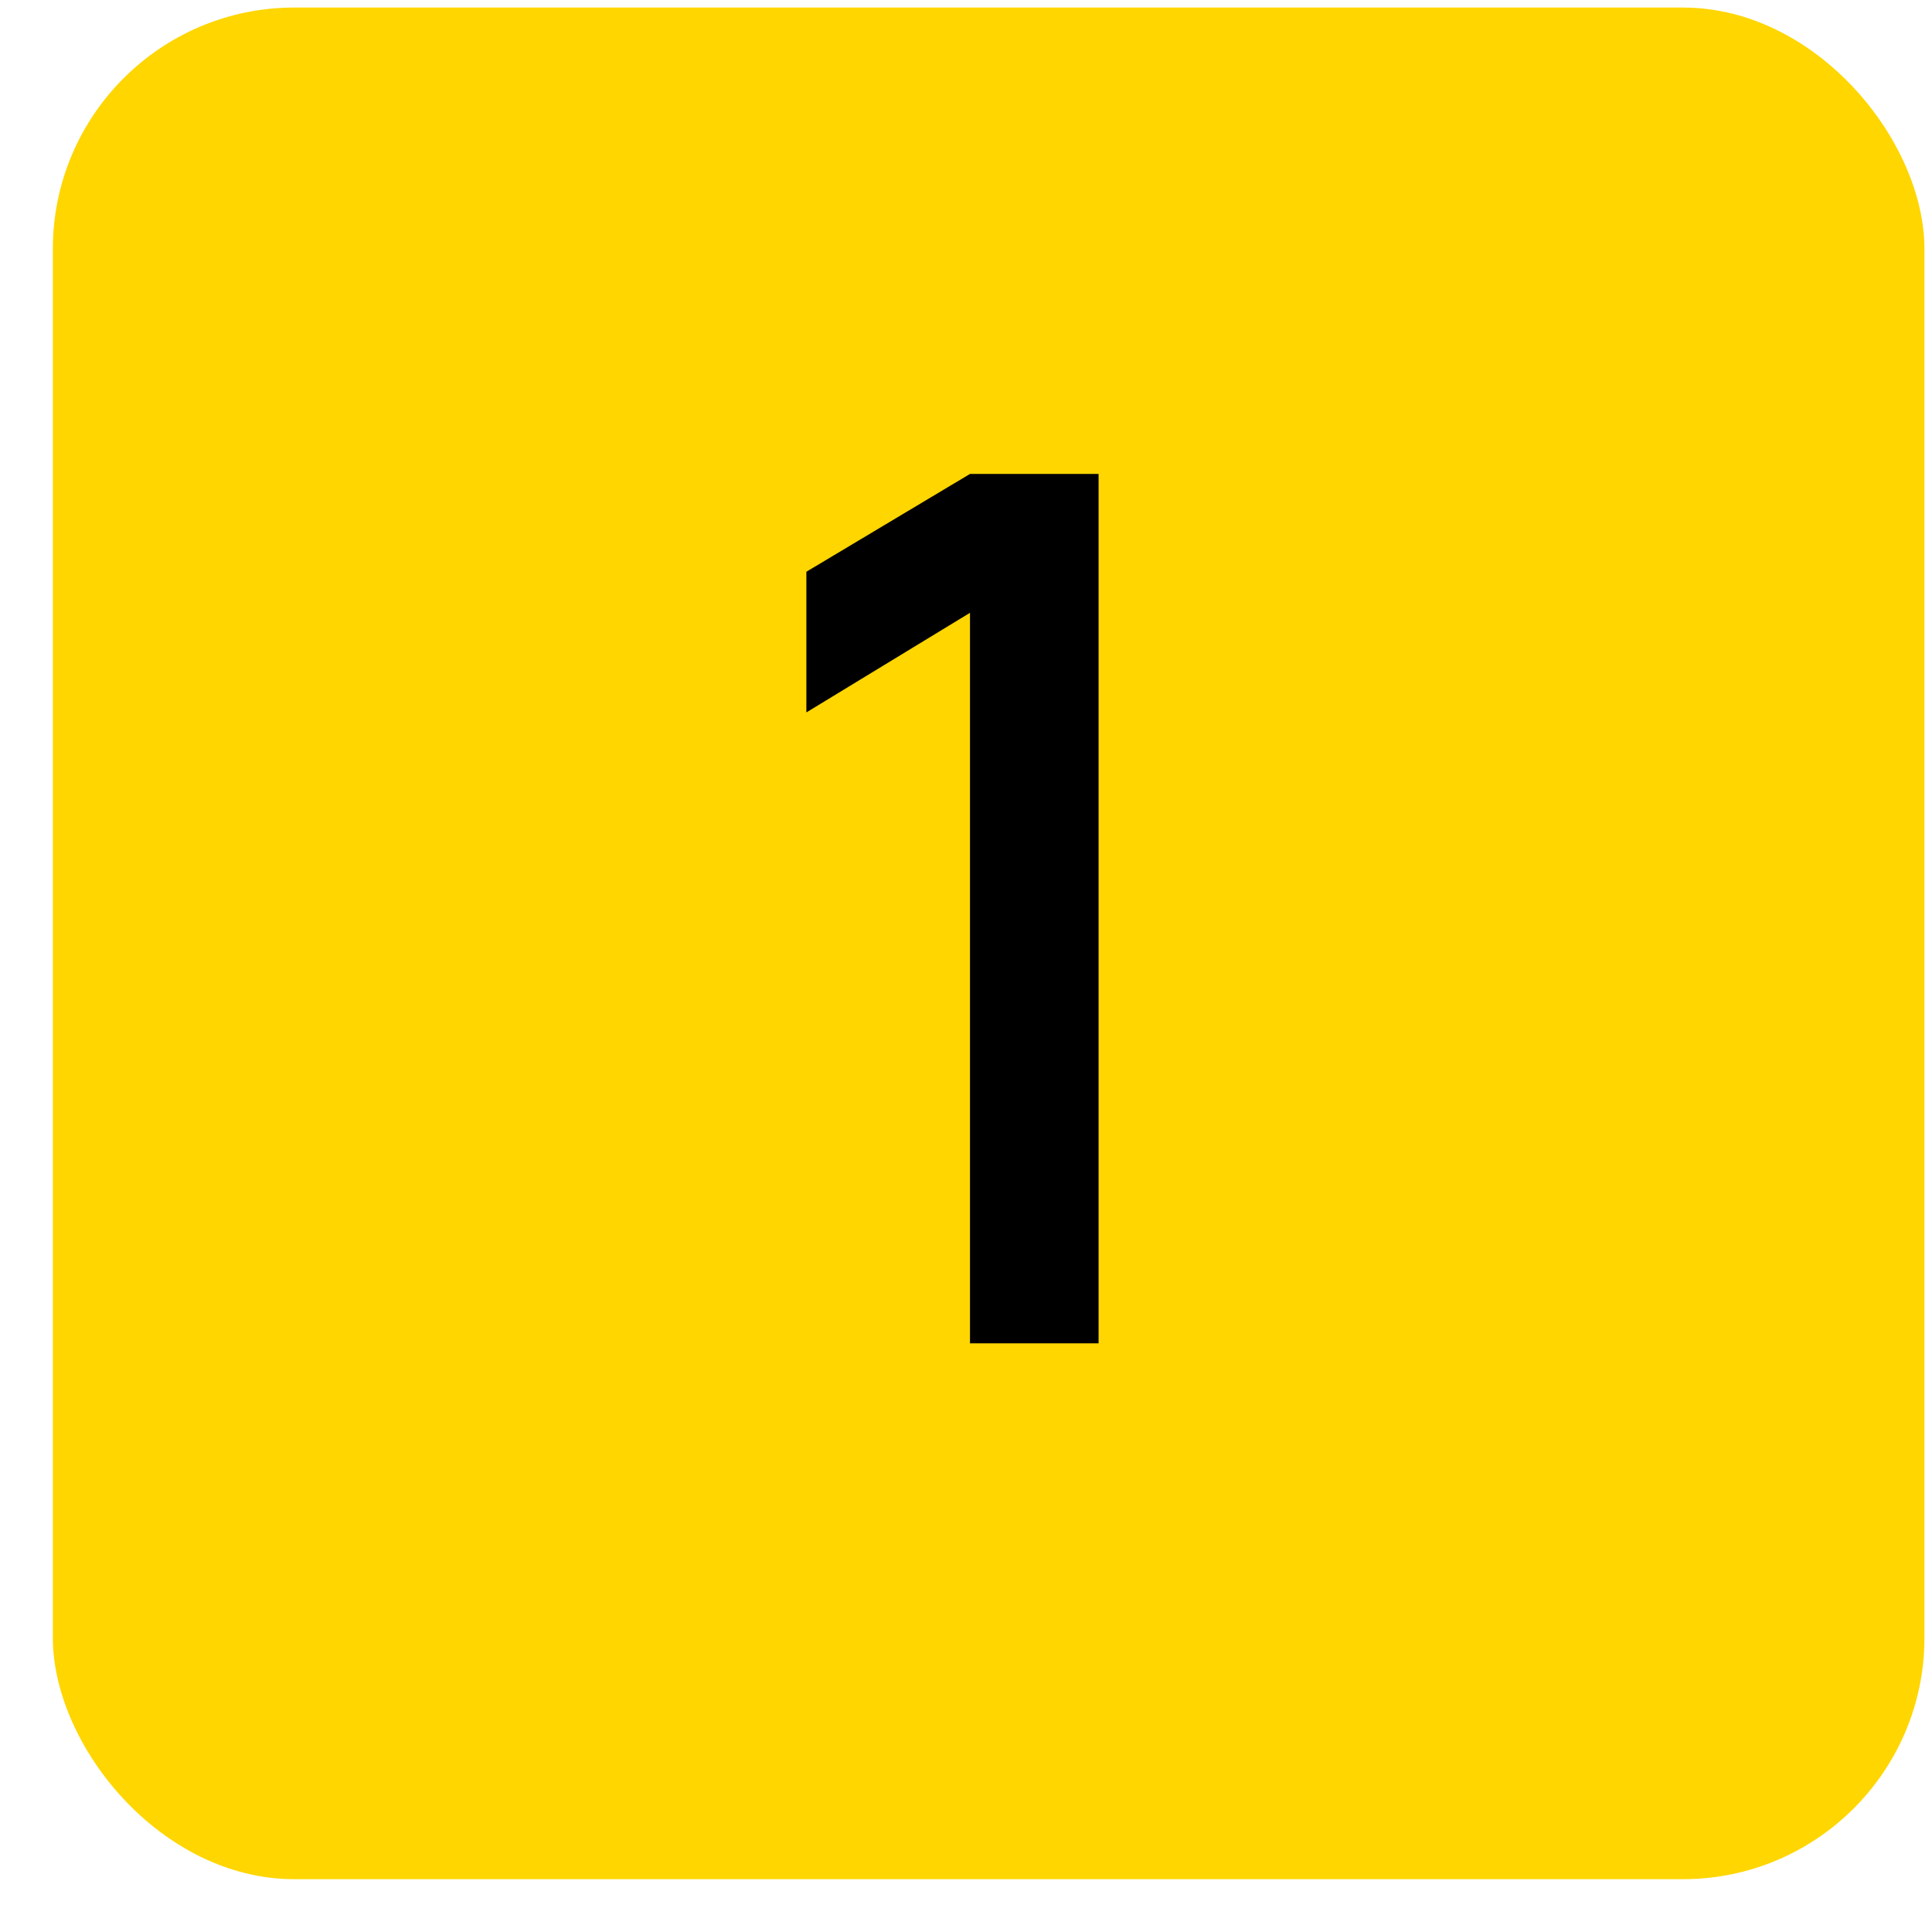 <?xml version="1.0" encoding="UTF-8"?> <svg xmlns="http://www.w3.org/2000/svg" width="32" height="32" viewBox="0 0 32 32" fill="none"><rect x="0.875" y="0.125" width="31" height="31" rx="4" fill="#FFD600"></rect><path d="M16.066 22.25V10.15L13.356 11.8V9.47L16.066 7.85H18.196V22.25H16.066Z" fill="black"></path></svg> 